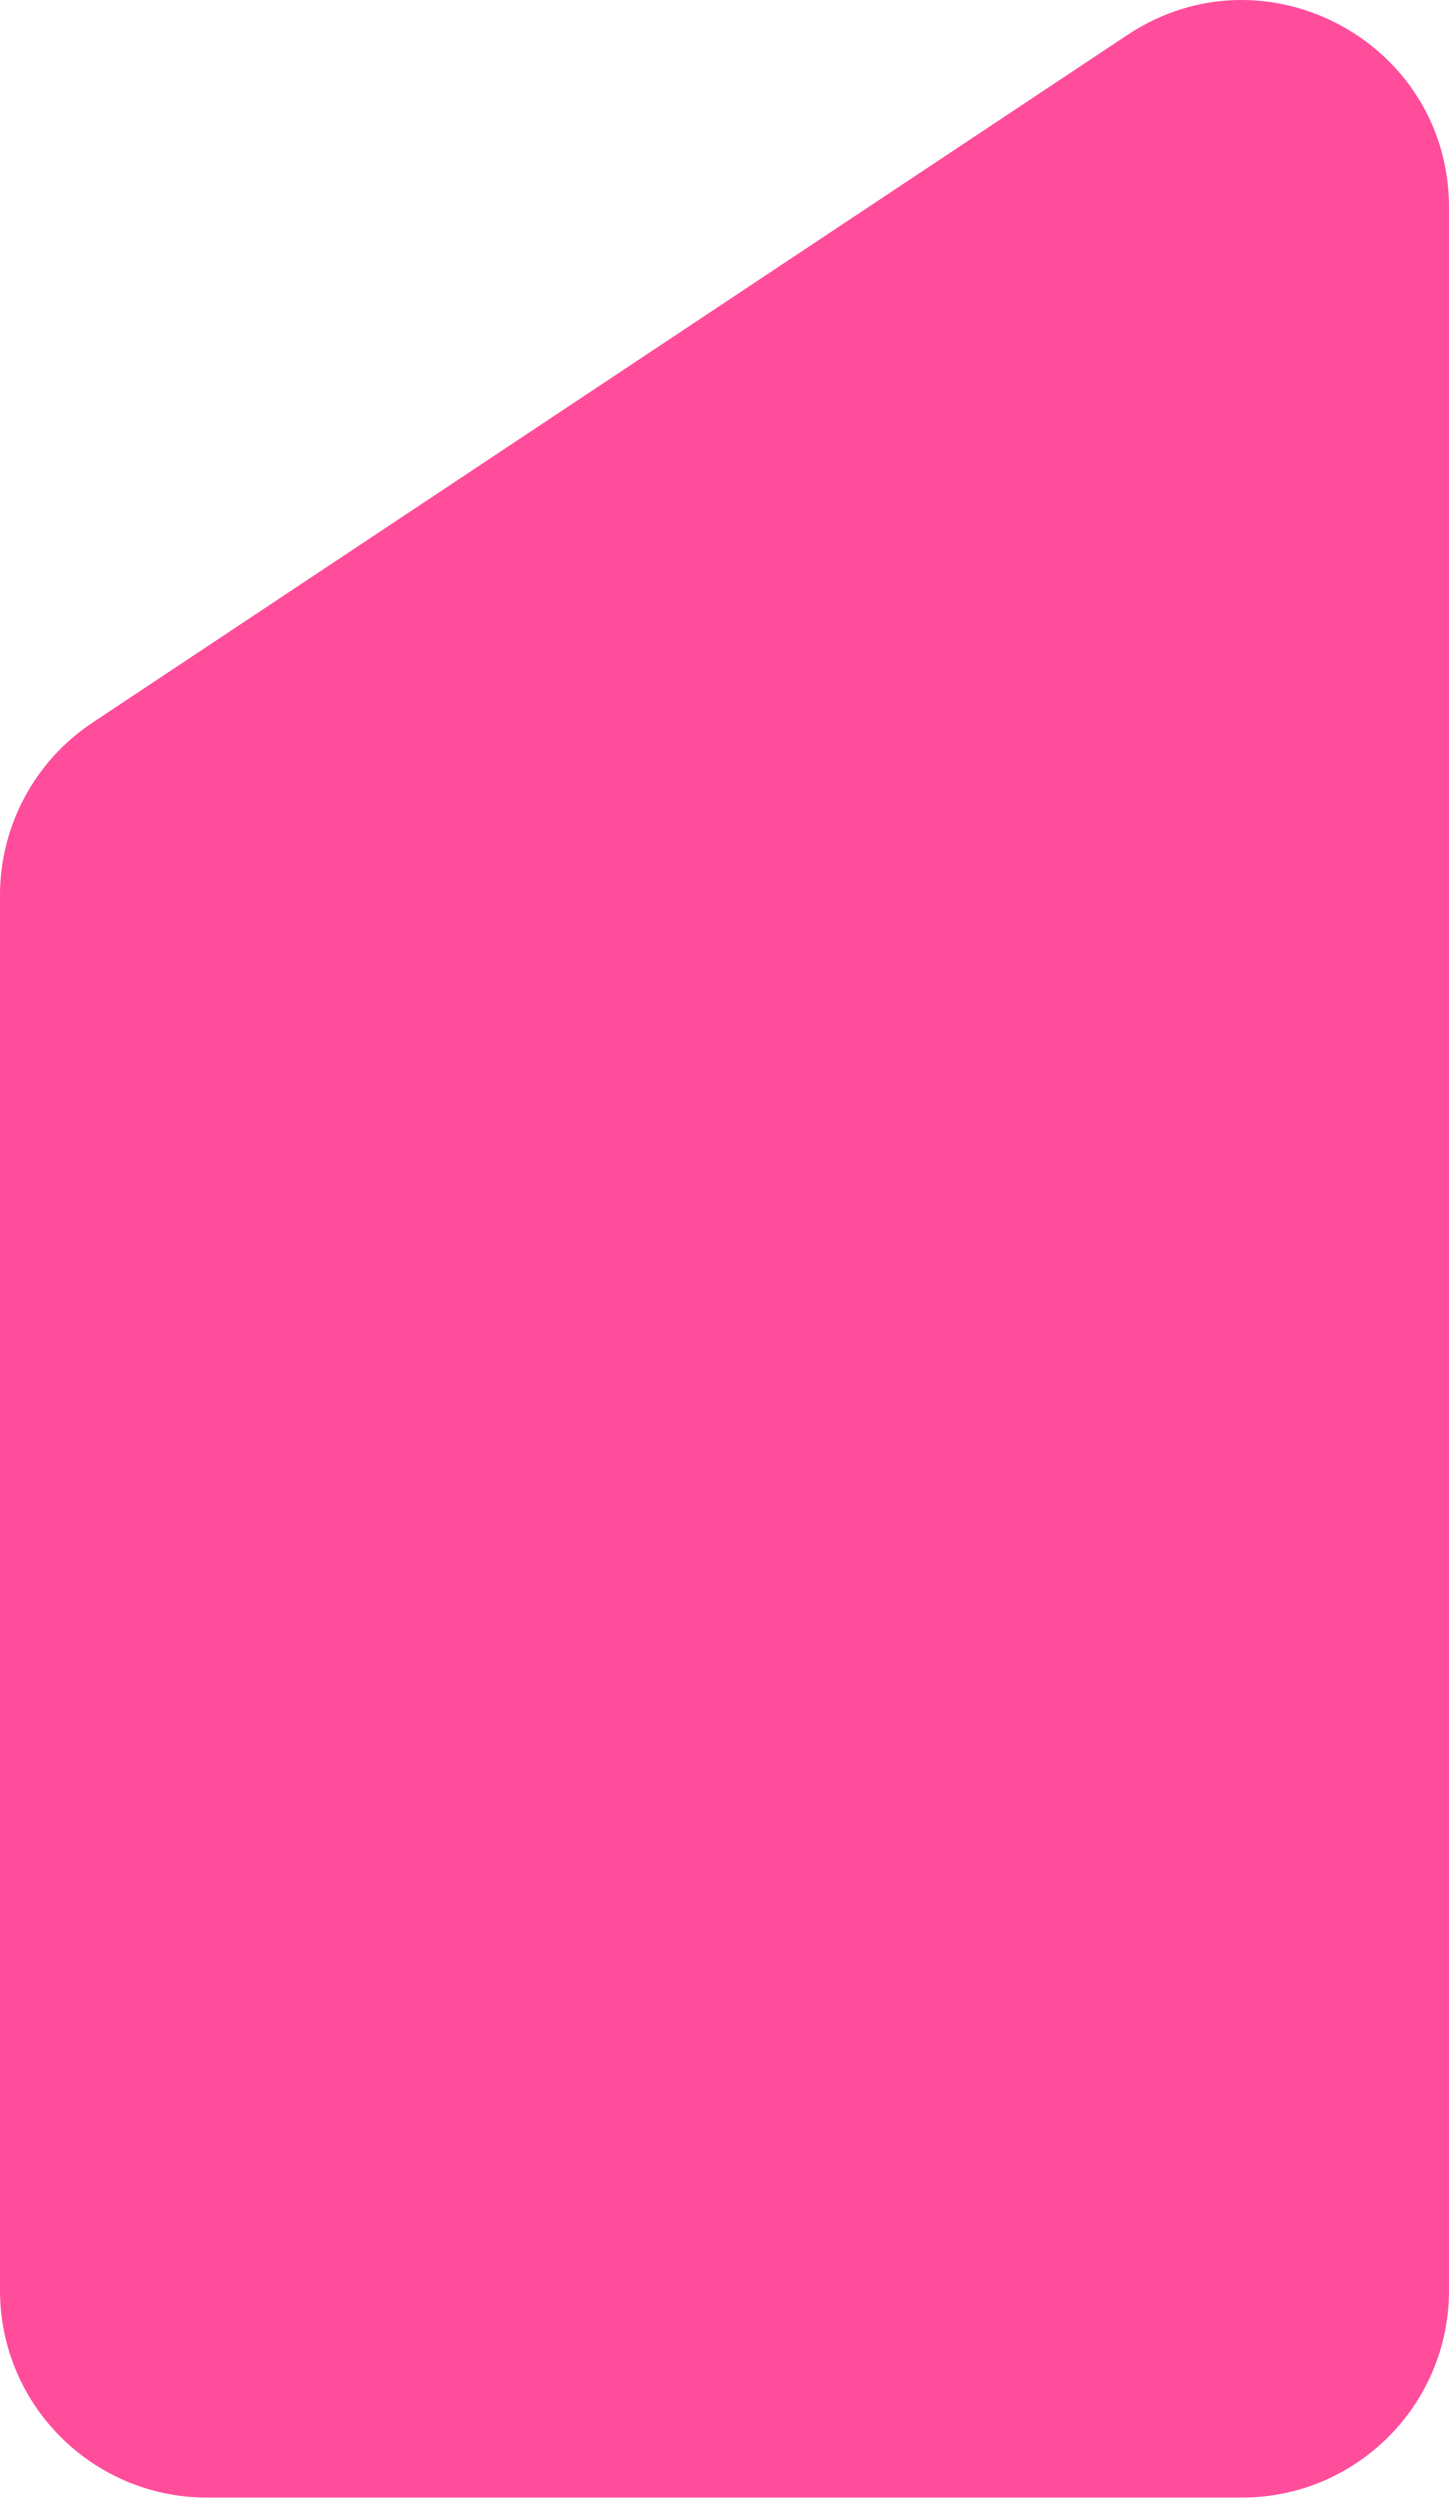 <svg width="280" height="483" viewBox="0 0 280 483" fill="none" xmlns="http://www.w3.org/2000/svg">
<path d="M0 172.924C0 159.527 6.707 147.019 17.867 139.606L217.867 6.748C244.453 -10.912 280 8.149 280 40.067V442.474C280 464.566 262.091 482.474 240 482.474H40C17.909 482.474 0 464.566 0 442.474V172.924Z" fill="#FF4D9C"/>
</svg>
